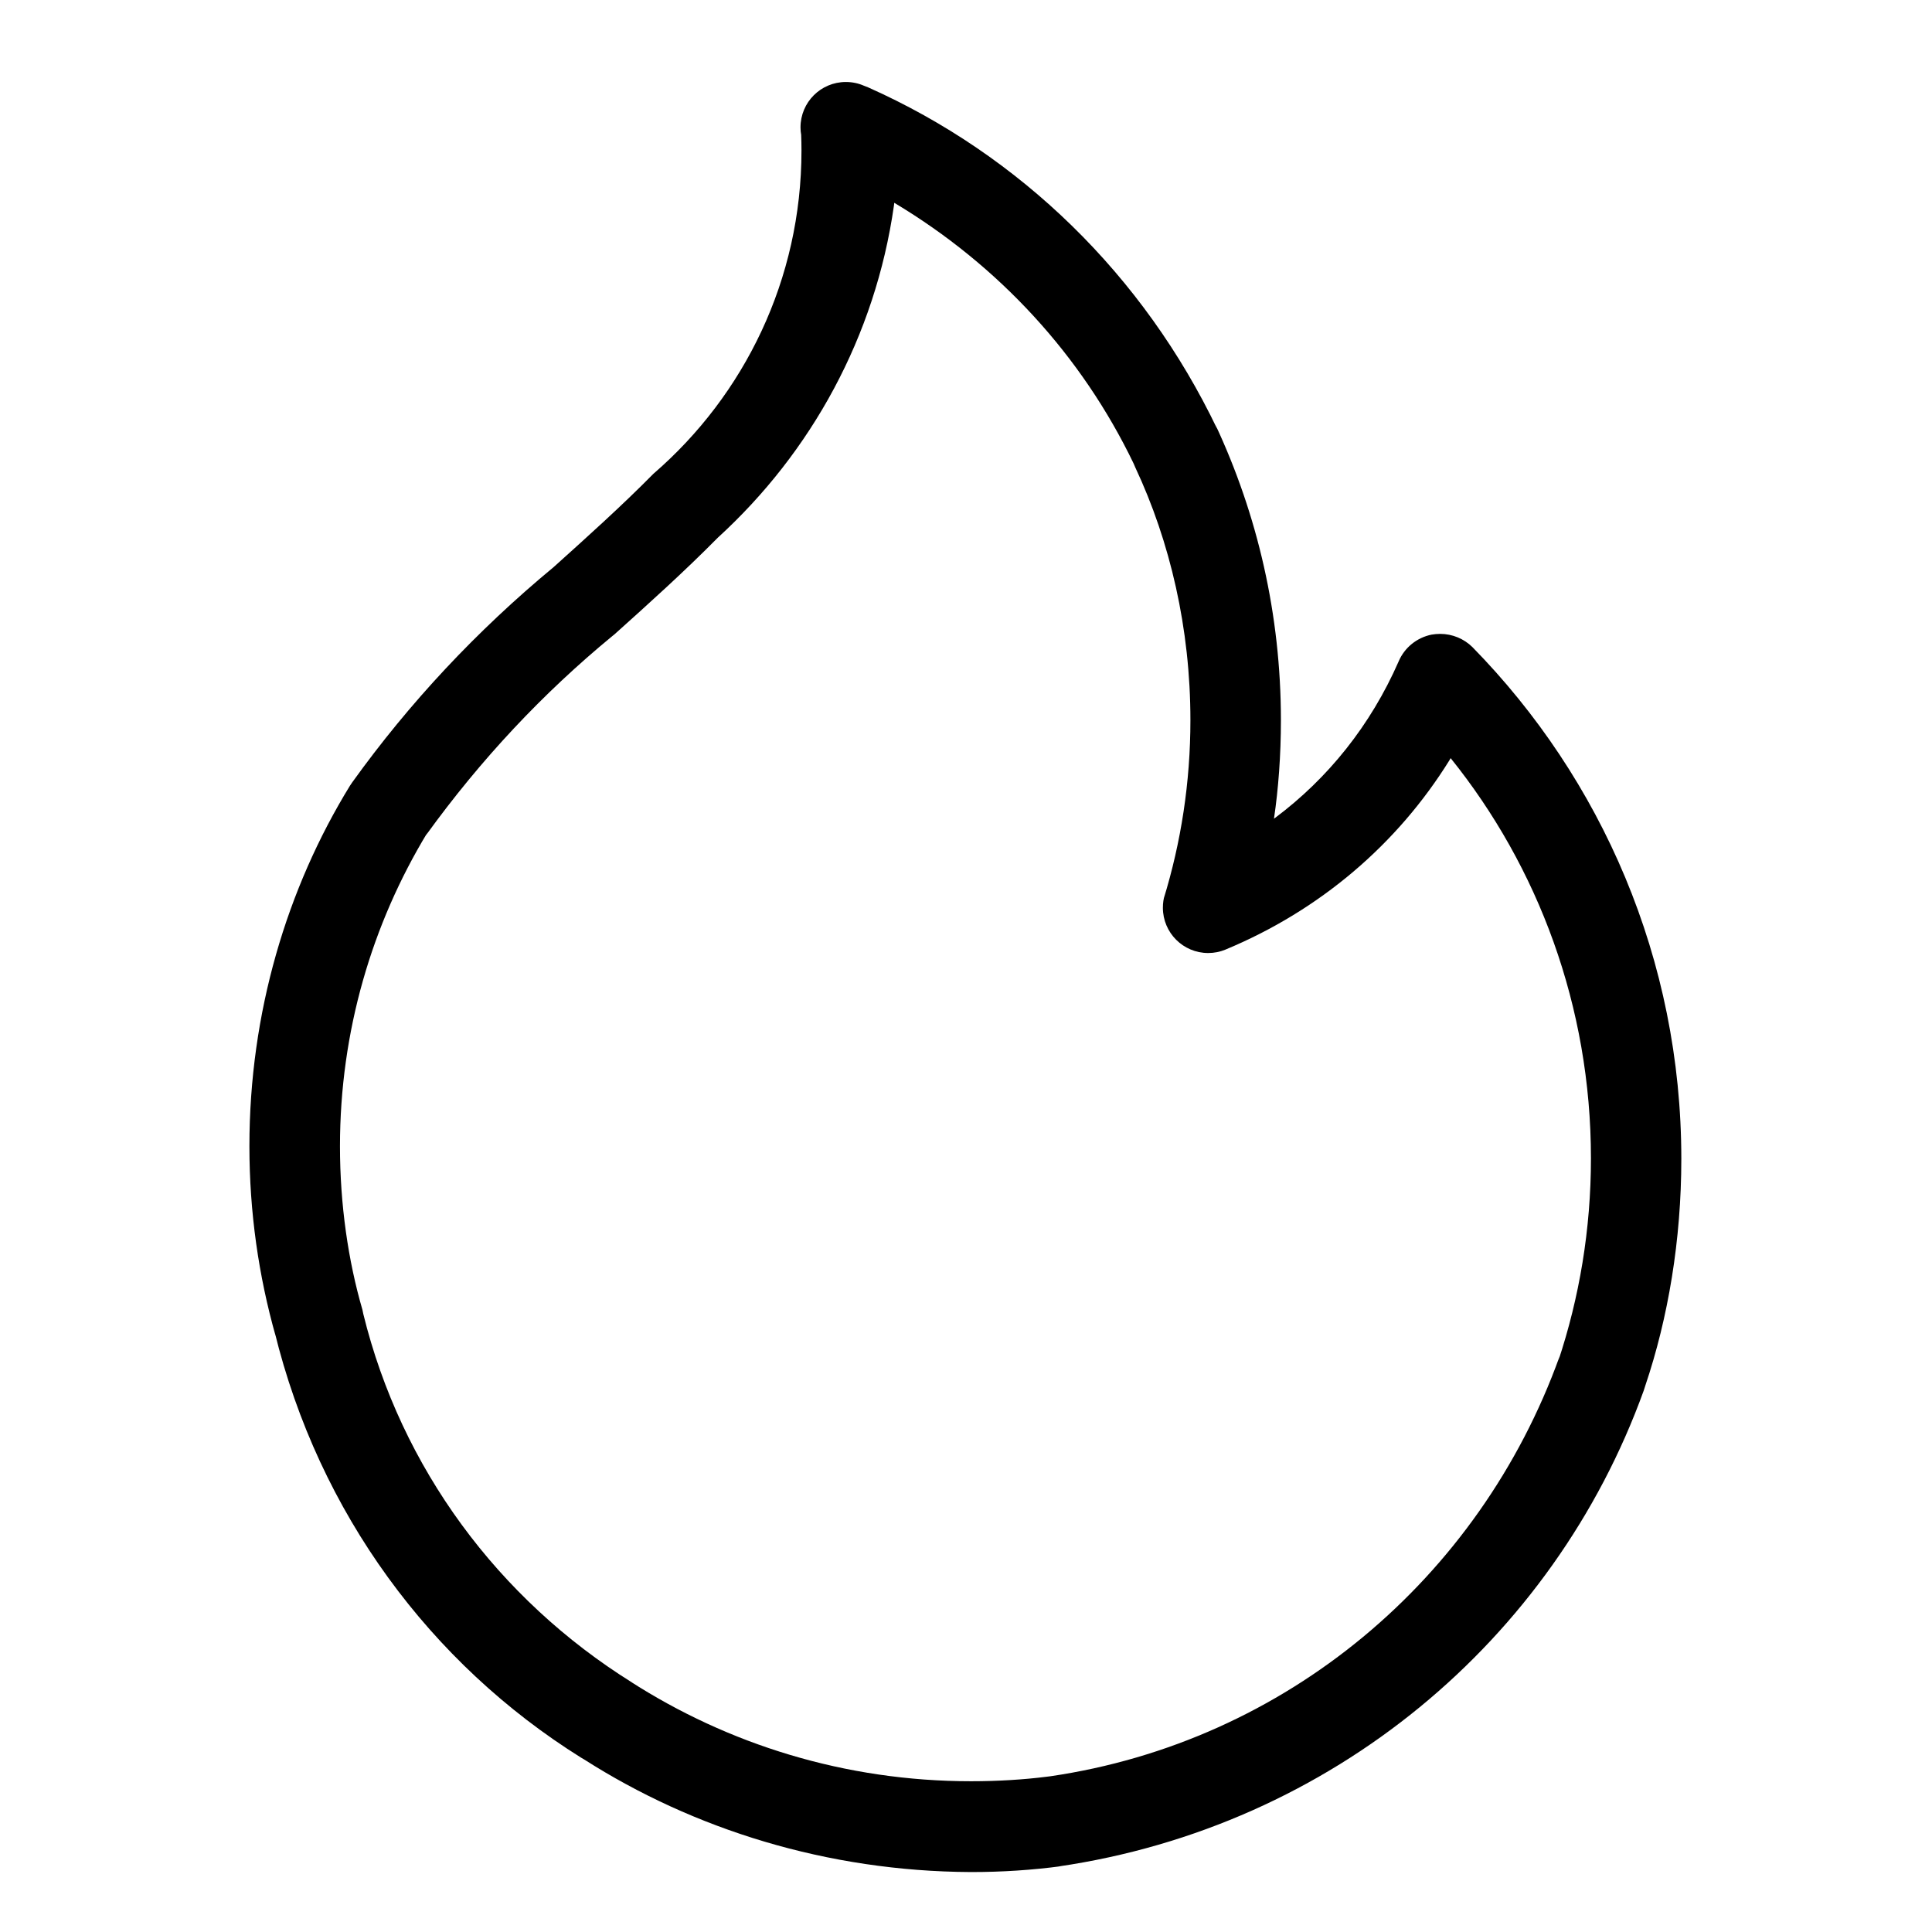 <svg xmlns="http://www.w3.org/2000/svg" fill="#000000" width="800px" height="800px" viewBox="0 0 32 32"><title>fire</title><path d="M24.387 10.717c-0.138-0.135-0.327-0.218-0.535-0.218-0.049 0-0.097 0.005-0.144 0.013l0.005-0.001c-0.248 0.050-0.449 0.217-0.545 0.439l-0.002 0.005c-0.464 1.058-1.169 1.936-2.048 2.593l-0.017 0.012c0.073-0.49 0.115-1.055 0.115-1.629 0-1.75-0.389-3.409-1.085-4.896l0.030 0.071c-1.22-2.547-3.264-4.537-5.78-5.658l-0.074-0.029c-0.088-0.039-0.19-0.061-0.297-0.061-0.415 0-0.751 0.336-0.751 0.751 0 0.045 0.004 0.089 0.012 0.132l-0.001-0.005c0.003 0.076 0.005 0.166 0.005 0.256 0 2.136-0.947 4.051-2.444 5.348l-0.009 0.008c-0.527 0.534-1.090 1.039-1.651 1.544-1.278 1.058-2.39 2.248-3.336 3.565l-0.038 0.056c-1.046 1.702-1.666 3.765-1.666 5.971 0 1.092 0.152 2.149 0.436 3.151l-0.020-0.081c0.736 3.011 2.586 5.5 5.077 7.058l0.048 0.028c1.817 1.16 4.030 1.855 6.405 1.867h0.003c0.004 0 0.010 0 0.015 0 0.505 0 1.003-0.033 1.49-0.098l-0.057 0.006c4.53-0.662 8.203-3.748 9.696-7.879l0.027-0.084c0.379-1.122 0.597-2.414 0.597-3.757 0-3.302-1.321-6.296-3.464-8.481l0.002 0.002zM25.83 22.471c-1.327 3.682-4.536 6.38-8.436 6.95l-0.057 0.007c-0.376 0.048-0.811 0.075-1.252 0.075-2.085 0-4.027-0.61-5.658-1.661l0.041 0.025c-2.213-1.381-3.824-3.55-4.451-6.105l-0.014-0.068c-0.236-0.811-0.372-1.743-0.372-2.707 0-1.903 0.53-3.683 1.45-5.199l-0.025 0.045c0.911-1.26 1.938-2.353 3.089-3.3l0.030-0.024c0.584-0.524 1.168-1.050 1.717-1.606 1.546-1.412 2.605-3.332 2.914-5.495l0.006-0.049c1.736 1.039 3.106 2.534 3.965 4.32l0.026 0.061c0.577 1.229 0.914 2.669 0.914 4.188 0 1.030-0.155 2.024-0.443 2.96l0.019-0.071c-0.021 0.065-0.032 0.14-0.032 0.218 0 0.414 0.336 0.75 0.75 0.75 0.101 0 0.198-0.020 0.285-0.056l-0.005 0.002c1.575-0.653 2.856-1.753 3.717-3.14l0.019-0.034c1.448 1.799 2.324 4.112 2.324 6.629 0 1.175-0.191 2.305-0.543 3.362l0.022-0.075z"></path></svg>